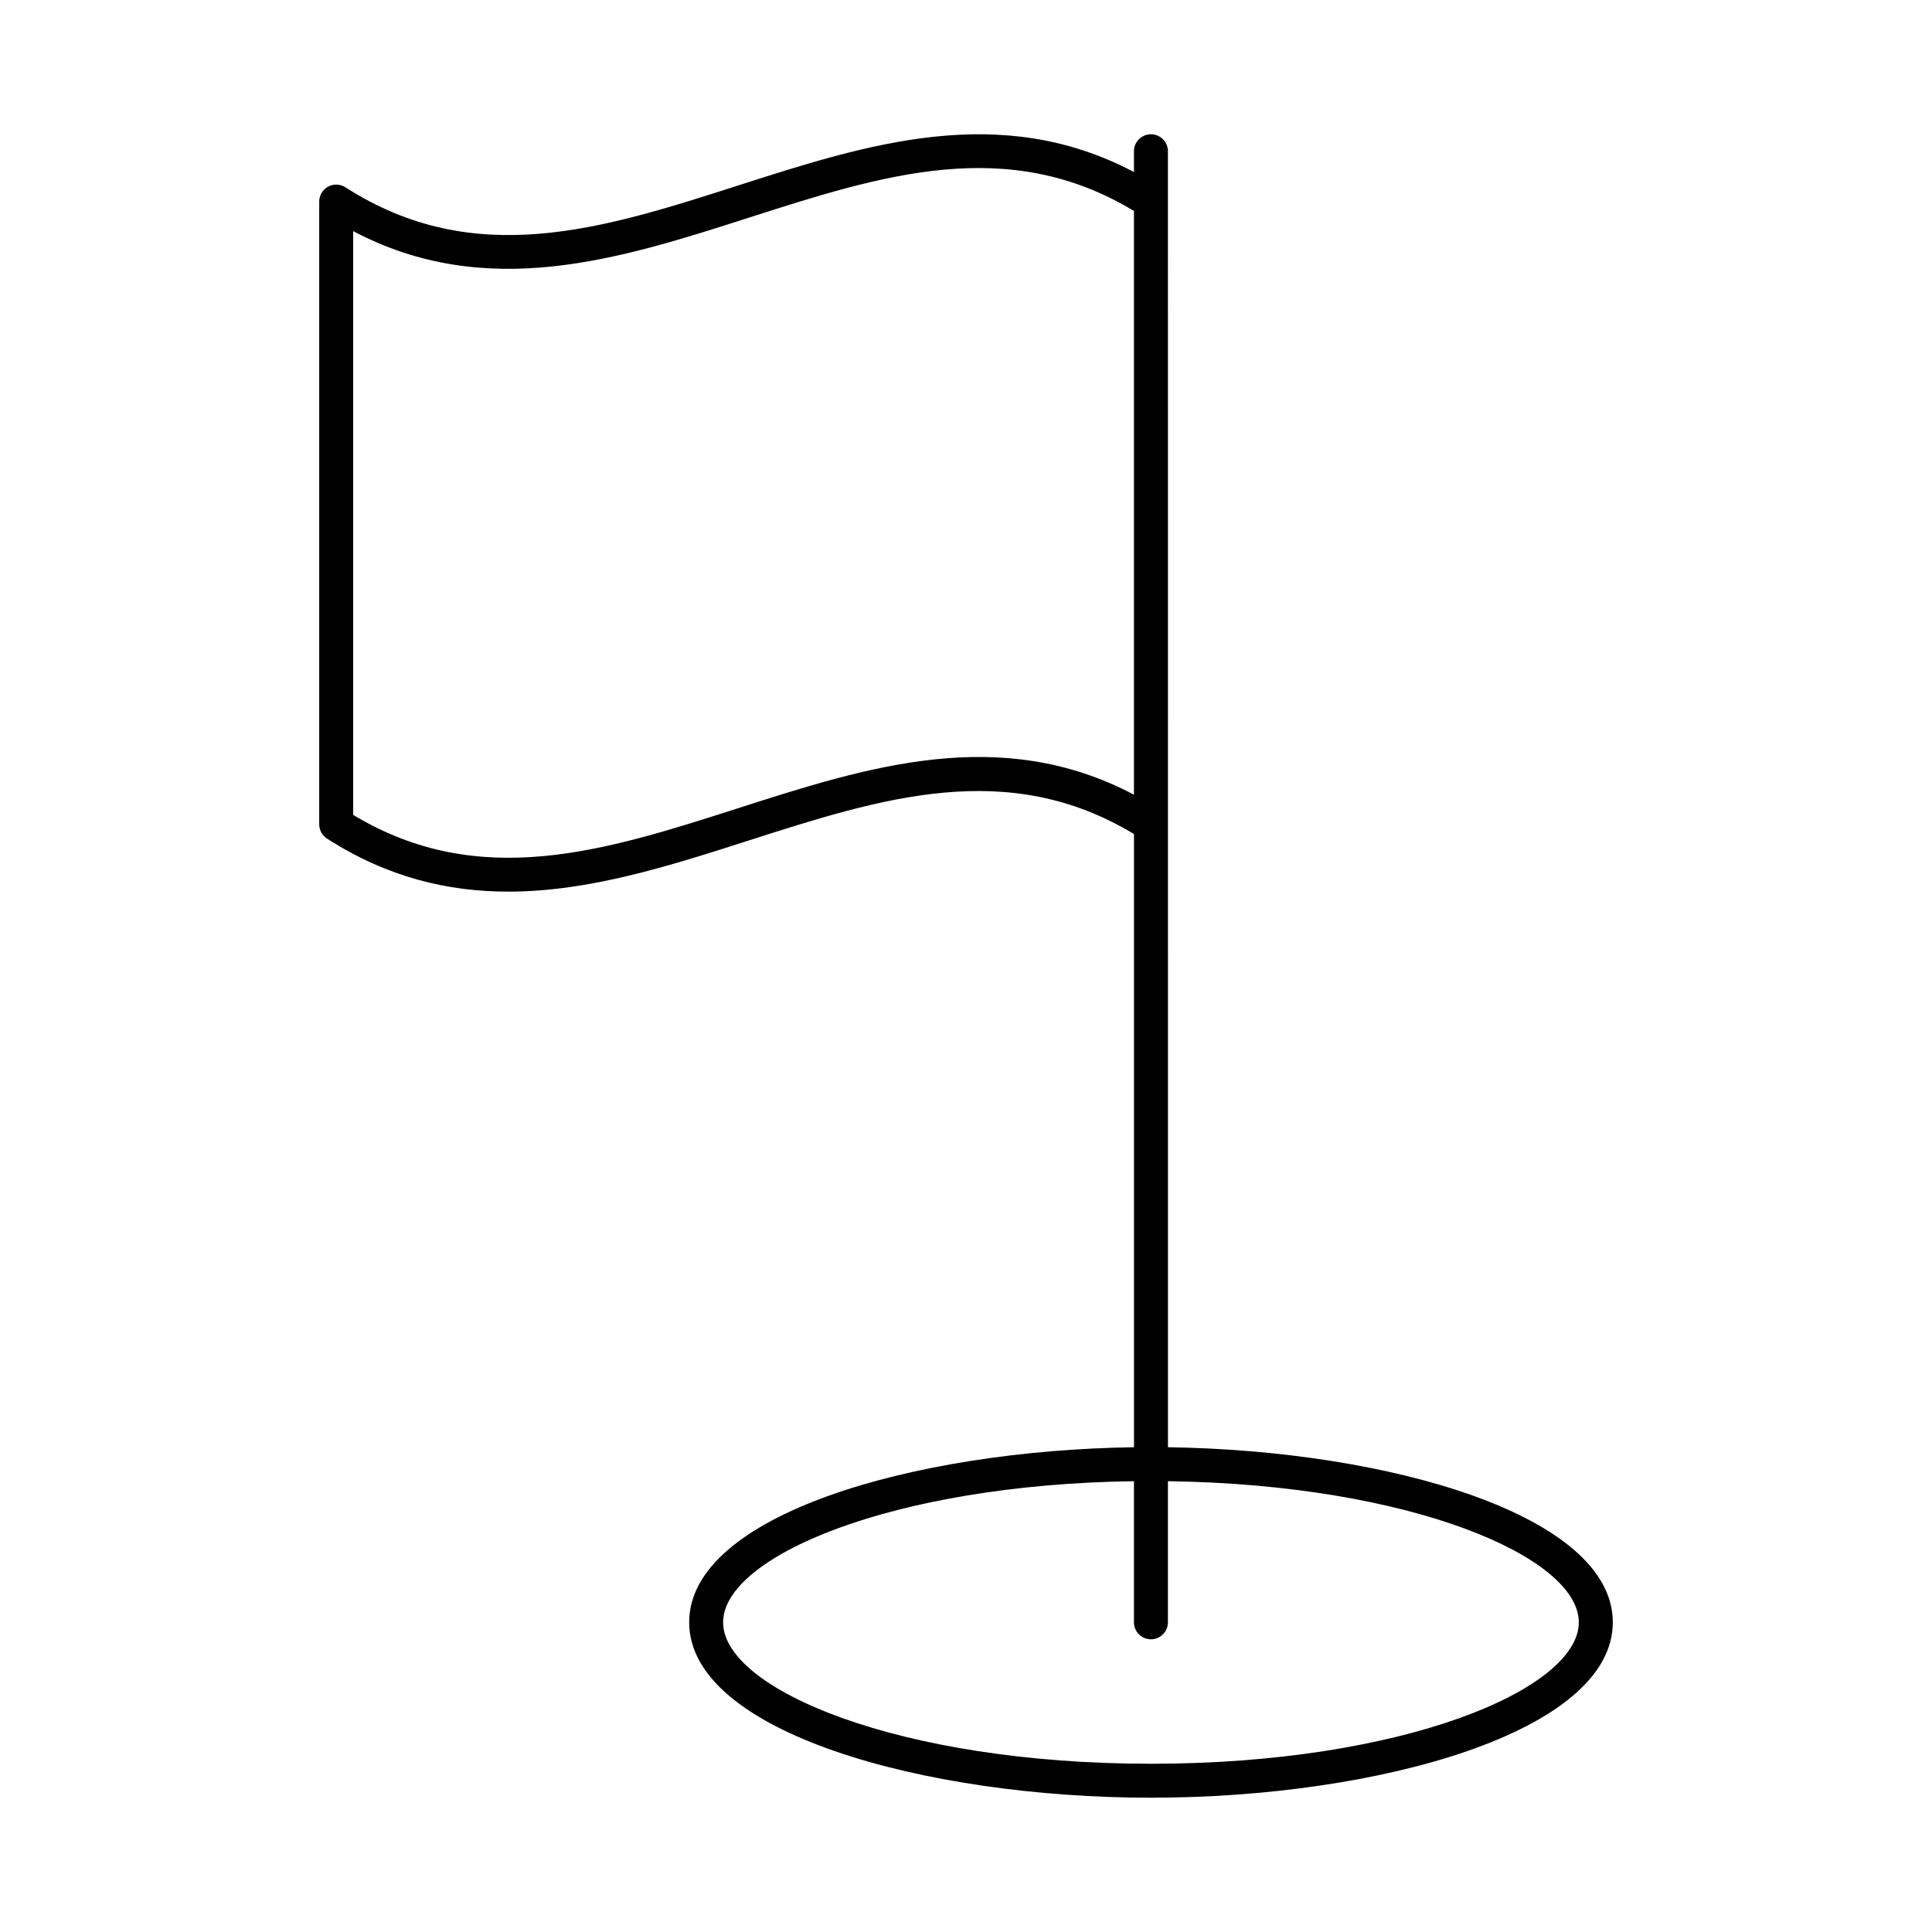 <?xml version="1.0" encoding="UTF-8"?>
<!-- Uploaded to: SVG Repo, www.svgrepo.com, Generator: SVG Repo Mixer Tools -->
<svg fill="#000000" width="800px" height="800px" version="1.1" viewBox="144 144 512 512" xmlns="http://www.w3.org/2000/svg">
 <path d="m453.51 197.42v-13.34c0-2.488-2.012-4.5-4.5-4.5s-4.5 2.012-4.5 4.5v5.512c-35.469-18.727-70.699-7.418-104.84 3.543-35.965 11.547-69.949 22.457-104.14 0.496-1.387-0.891-3.152-0.953-4.586-0.164-1.453 0.793-2.348 2.309-2.348 3.953v165.03c0 1.531 0.781 2.957 2.066 3.785 16.059 10.309 32.094 14.055 48.016 14.055 21.523 0 42.84-6.844 63.75-13.555 35.27-11.309 68.609-21.93 102.09-1.703v162.5c-58.719 0.84-117.88 18.031-117.88 46.395 0 29.098 62.219 46.484 122.38 46.484s122.39-17.387 122.39-46.484c0-28.367-59.168-45.555-117.89-46.395l-0.004-165.09zm-113.83 160.74c-35.273 11.32-68.582 22.008-102.09 1.789v-154.7c35.414 18.703 70.672 7.414 104.83-3.555 35.273-11.32 68.582-22.012 102.09-1.789v154.7c-35.441-18.711-70.68-7.406-104.83 3.555zm222.72 215.77c0 17.73-46.562 37.488-113.39 37.488-66.816 0-113.38-19.758-113.38-37.488 0-17.324 44.516-36.523 108.88-37.398v37.398c0 2.488 2.012 4.5 4.5 4.5s4.5-2.012 4.5-4.5v-37.398c64.371 0.875 108.89 20.074 108.89 37.398z"/>
</svg>